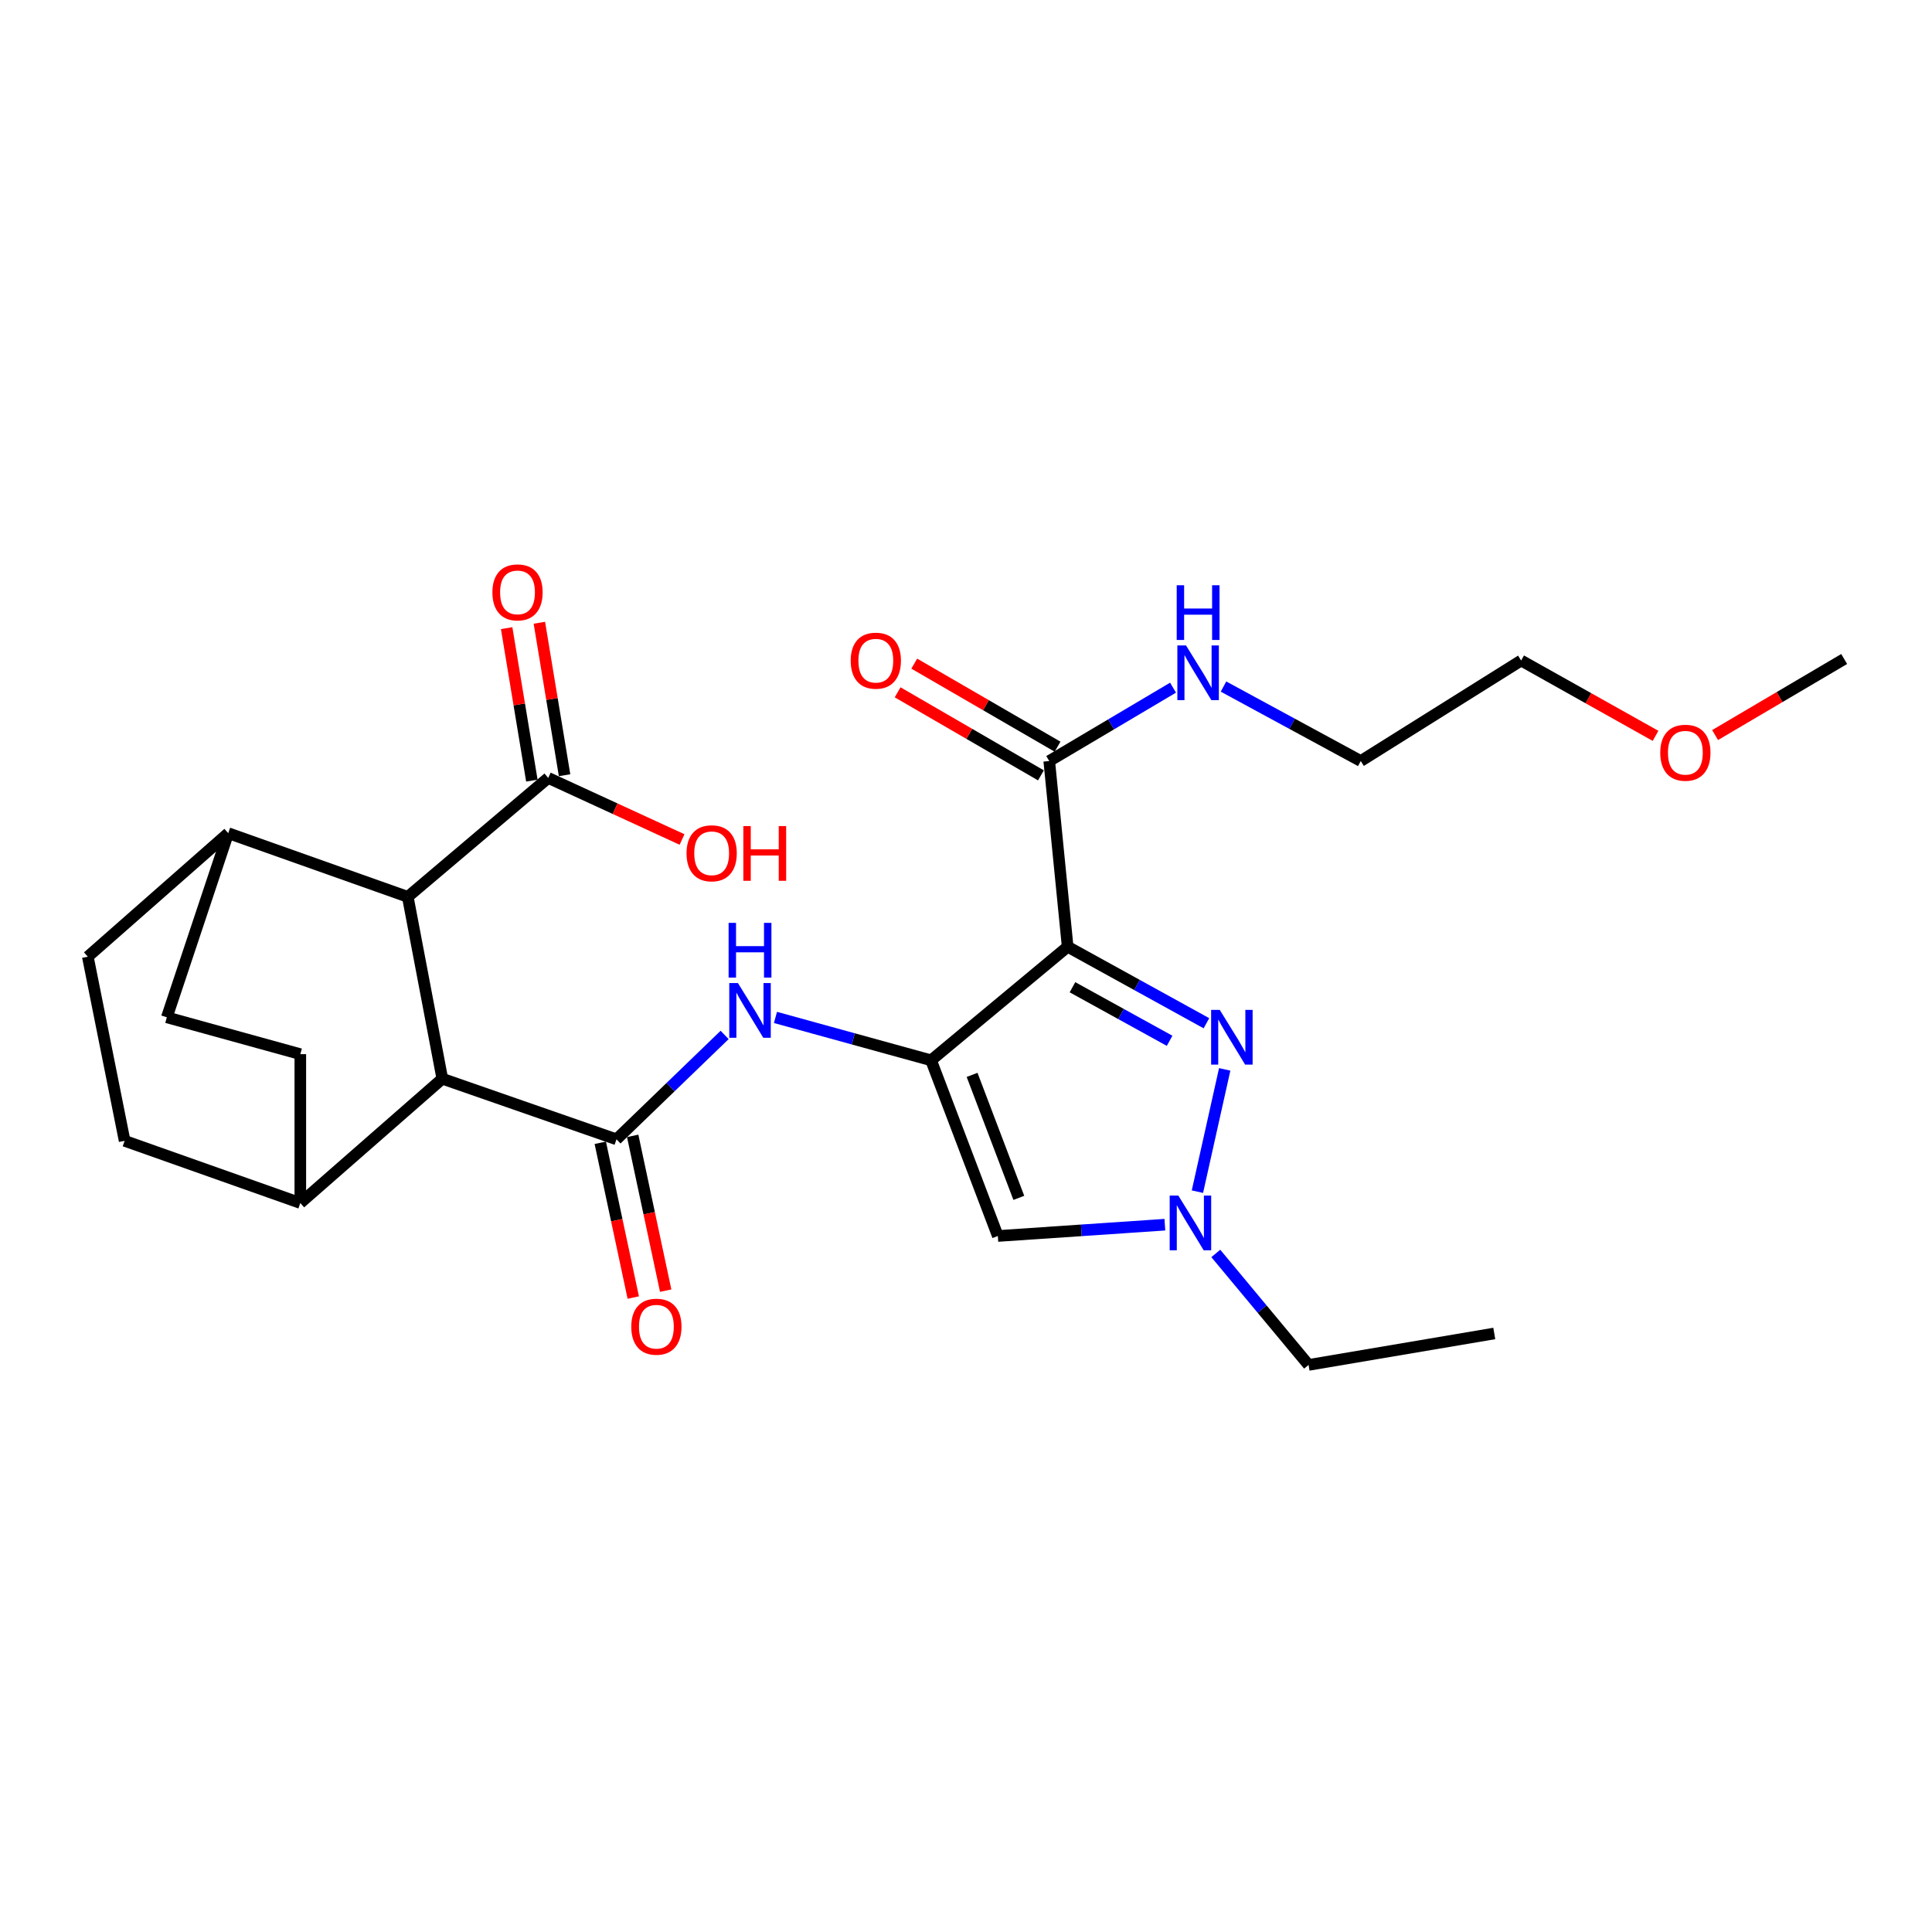 <?xml version='1.0' encoding='iso-8859-1'?>
<svg version='1.1' baseProfile='full'
              xmlns='http://www.w3.org/2000/svg'
                      xmlns:rdkit='http://www.rdkit.org/xml'
                      xmlns:xlink='http://www.w3.org/1999/xlink'
                  xml:space='preserve'
width='1000px' height='1000px' viewBox='0 0 1000 1000'>
<!-- END OF HEADER -->
<rect style='opacity:1.0;fill:#FFFFFF;stroke:none' width='1000' height='1000' x='0' y='0'> </rect>
<path class='bond-0' d='M 481.927,548.812 L 552.617,490.028' style='fill:none;fill-rule:evenodd;stroke:#000000;stroke-width:6px;stroke-linecap:butt;stroke-linejoin:miter;stroke-opacity:1' />
<path class='bond-3' d='M 481.927,548.812 L 516.481,639.748' style='fill:none;fill-rule:evenodd;stroke:#000000;stroke-width:6px;stroke-linecap:butt;stroke-linejoin:miter;stroke-opacity:1' />
<path class='bond-3' d='M 503.149,556.358 L 527.337,620.013' style='fill:none;fill-rule:evenodd;stroke:#000000;stroke-width:6px;stroke-linecap:butt;stroke-linejoin:miter;stroke-opacity:1' />
<path class='bond-4' d='M 481.927,548.812 L 441.653,537.716' style='fill:none;fill-rule:evenodd;stroke:#000000;stroke-width:6px;stroke-linecap:butt;stroke-linejoin:miter;stroke-opacity:1' />
<path class='bond-4' d='M 441.653,537.716 L 401.378,526.619' style='fill:none;fill-rule:evenodd;stroke:#0000FF;stroke-width:6px;stroke-linecap:butt;stroke-linejoin:miter;stroke-opacity:1' />
<path class='bond-1' d='M 552.617,490.028 L 588.532,509.829' style='fill:none;fill-rule:evenodd;stroke:#000000;stroke-width:6px;stroke-linecap:butt;stroke-linejoin:miter;stroke-opacity:1' />
<path class='bond-1' d='M 588.532,509.829 L 624.448,529.629' style='fill:none;fill-rule:evenodd;stroke:#0000FF;stroke-width:6px;stroke-linecap:butt;stroke-linejoin:miter;stroke-opacity:1' />
<path class='bond-1' d='M 555.108,510.994 L 580.249,524.854' style='fill:none;fill-rule:evenodd;stroke:#000000;stroke-width:6px;stroke-linecap:butt;stroke-linejoin:miter;stroke-opacity:1' />
<path class='bond-1' d='M 580.249,524.854 L 605.389,538.714' style='fill:none;fill-rule:evenodd;stroke:#0000FF;stroke-width:6px;stroke-linecap:butt;stroke-linejoin:miter;stroke-opacity:1' />
<path class='bond-7' d='M 552.617,490.028 L 543.085,393.907' style='fill:none;fill-rule:evenodd;stroke:#000000;stroke-width:6px;stroke-linecap:butt;stroke-linejoin:miter;stroke-opacity:1' />
<path class='bond-27' d='M 633.905,553.51 L 619.781,616.803' style='fill:none;fill-rule:evenodd;stroke:#0000FF;stroke-width:6px;stroke-linecap:butt;stroke-linejoin:miter;stroke-opacity:1' />
<path class='bond-2' d='M 319.091,589.714 L 347.079,562.696' style='fill:none;fill-rule:evenodd;stroke:#000000;stroke-width:6px;stroke-linecap:butt;stroke-linejoin:miter;stroke-opacity:1' />
<path class='bond-2' d='M 347.079,562.696 L 375.066,535.677' style='fill:none;fill-rule:evenodd;stroke:#0000FF;stroke-width:6px;stroke-linecap:butt;stroke-linejoin:miter;stroke-opacity:1' />
<path class='bond-6' d='M 319.091,589.714 L 228.937,558.344' style='fill:none;fill-rule:evenodd;stroke:#000000;stroke-width:6px;stroke-linecap:butt;stroke-linejoin:miter;stroke-opacity:1' />
<path class='bond-10' d='M 310.701,591.503 L 319.239,631.556' style='fill:none;fill-rule:evenodd;stroke:#000000;stroke-width:6px;stroke-linecap:butt;stroke-linejoin:miter;stroke-opacity:1' />
<path class='bond-10' d='M 319.239,631.556 L 327.776,671.609' style='fill:none;fill-rule:evenodd;stroke:#FF0000;stroke-width:6px;stroke-linecap:butt;stroke-linejoin:miter;stroke-opacity:1' />
<path class='bond-10' d='M 327.482,587.926 L 336.019,627.979' style='fill:none;fill-rule:evenodd;stroke:#000000;stroke-width:6px;stroke-linecap:butt;stroke-linejoin:miter;stroke-opacity:1' />
<path class='bond-10' d='M 336.019,627.979 L 344.557,668.032' style='fill:none;fill-rule:evenodd;stroke:#FF0000;stroke-width:6px;stroke-linecap:butt;stroke-linejoin:miter;stroke-opacity:1' />
<path class='bond-5' d='M 516.481,639.748 L 559.705,636.822' style='fill:none;fill-rule:evenodd;stroke:#000000;stroke-width:6px;stroke-linecap:butt;stroke-linejoin:miter;stroke-opacity:1' />
<path class='bond-5' d='M 559.705,636.822 L 602.929,633.896' style='fill:none;fill-rule:evenodd;stroke:#0000FF;stroke-width:6px;stroke-linecap:butt;stroke-linejoin:miter;stroke-opacity:1' />
<path class='bond-21' d='M 629.297,648.778 L 653.306,677.63' style='fill:none;fill-rule:evenodd;stroke:#0000FF;stroke-width:6px;stroke-linecap:butt;stroke-linejoin:miter;stroke-opacity:1' />
<path class='bond-21' d='M 653.306,677.63 L 677.315,706.482' style='fill:none;fill-rule:evenodd;stroke:#000000;stroke-width:6px;stroke-linecap:butt;stroke-linejoin:miter;stroke-opacity:1' />
<path class='bond-8' d='M 228.937,558.344 L 211.064,464.206' style='fill:none;fill-rule:evenodd;stroke:#000000;stroke-width:6px;stroke-linecap:butt;stroke-linejoin:miter;stroke-opacity:1' />
<path class='bond-11' d='M 228.937,558.344 L 155.445,622.676' style='fill:none;fill-rule:evenodd;stroke:#000000;stroke-width:6px;stroke-linecap:butt;stroke-linejoin:miter;stroke-opacity:1' />
<path class='bond-13' d='M 547.387,386.485 L 510.302,364.991' style='fill:none;fill-rule:evenodd;stroke:#000000;stroke-width:6px;stroke-linecap:butt;stroke-linejoin:miter;stroke-opacity:1' />
<path class='bond-13' d='M 510.302,364.991 L 473.217,343.497' style='fill:none;fill-rule:evenodd;stroke:#FF0000;stroke-width:6px;stroke-linecap:butt;stroke-linejoin:miter;stroke-opacity:1' />
<path class='bond-13' d='M 538.783,401.329 L 501.698,379.835' style='fill:none;fill-rule:evenodd;stroke:#000000;stroke-width:6px;stroke-linecap:butt;stroke-linejoin:miter;stroke-opacity:1' />
<path class='bond-13' d='M 501.698,379.835 L 464.613,358.341' style='fill:none;fill-rule:evenodd;stroke:#FF0000;stroke-width:6px;stroke-linecap:butt;stroke-linejoin:miter;stroke-opacity:1' />
<path class='bond-19' d='M 543.085,393.907 L 575.124,374.919' style='fill:none;fill-rule:evenodd;stroke:#000000;stroke-width:6px;stroke-linecap:butt;stroke-linejoin:miter;stroke-opacity:1' />
<path class='bond-19' d='M 575.124,374.919 L 607.163,355.931' style='fill:none;fill-rule:evenodd;stroke:#0000FF;stroke-width:6px;stroke-linecap:butt;stroke-linejoin:miter;stroke-opacity:1' />
<path class='bond-9' d='M 211.064,464.206 L 283.756,402.648' style='fill:none;fill-rule:evenodd;stroke:#000000;stroke-width:6px;stroke-linecap:butt;stroke-linejoin:miter;stroke-opacity:1' />
<path class='bond-12' d='M 211.064,464.206 L 118.127,431.254' style='fill:none;fill-rule:evenodd;stroke:#000000;stroke-width:6px;stroke-linecap:butt;stroke-linejoin:miter;stroke-opacity:1' />
<path class='bond-14' d='M 292.22,401.249 L 285.696,361.79' style='fill:none;fill-rule:evenodd;stroke:#000000;stroke-width:6px;stroke-linecap:butt;stroke-linejoin:miter;stroke-opacity:1' />
<path class='bond-14' d='M 285.696,361.79 L 279.173,322.332' style='fill:none;fill-rule:evenodd;stroke:#FF0000;stroke-width:6px;stroke-linecap:butt;stroke-linejoin:miter;stroke-opacity:1' />
<path class='bond-14' d='M 275.292,404.047 L 268.768,364.589' style='fill:none;fill-rule:evenodd;stroke:#000000;stroke-width:6px;stroke-linecap:butt;stroke-linejoin:miter;stroke-opacity:1' />
<path class='bond-14' d='M 268.768,364.589 L 262.245,325.131' style='fill:none;fill-rule:evenodd;stroke:#FF0000;stroke-width:6px;stroke-linecap:butt;stroke-linejoin:miter;stroke-opacity:1' />
<path class='bond-20' d='M 283.756,402.648 L 318.39,418.586' style='fill:none;fill-rule:evenodd;stroke:#000000;stroke-width:6px;stroke-linecap:butt;stroke-linejoin:miter;stroke-opacity:1' />
<path class='bond-20' d='M 318.39,418.586 L 353.025,434.523' style='fill:none;fill-rule:evenodd;stroke:#FF0000;stroke-width:6px;stroke-linecap:butt;stroke-linejoin:miter;stroke-opacity:1' />
<path class='bond-15' d='M 155.445,622.676 L 64.509,590.496' style='fill:none;fill-rule:evenodd;stroke:#000000;stroke-width:6px;stroke-linecap:butt;stroke-linejoin:miter;stroke-opacity:1' />
<path class='bond-18' d='M 155.445,622.676 L 155.445,545.629' style='fill:none;fill-rule:evenodd;stroke:#000000;stroke-width:6px;stroke-linecap:butt;stroke-linejoin:miter;stroke-opacity:1' />
<path class='bond-28' d='M 118.127,431.254 L 86.347,526.565' style='fill:none;fill-rule:evenodd;stroke:#000000;stroke-width:6px;stroke-linecap:butt;stroke-linejoin:miter;stroke-opacity:1' />
<path class='bond-29' d='M 118.127,431.254 L 45.455,495.185' style='fill:none;fill-rule:evenodd;stroke:#000000;stroke-width:6px;stroke-linecap:butt;stroke-linejoin:miter;stroke-opacity:1' />
<path class='bond-16' d='M 64.509,590.496 L 45.455,495.185' style='fill:none;fill-rule:evenodd;stroke:#000000;stroke-width:6px;stroke-linecap:butt;stroke-linejoin:miter;stroke-opacity:1' />
<path class='bond-17' d='M 86.347,526.565 L 155.445,545.629' style='fill:none;fill-rule:evenodd;stroke:#000000;stroke-width:6px;stroke-linecap:butt;stroke-linejoin:miter;stroke-opacity:1' />
<path class='bond-23' d='M 633.276,355.364 L 668.803,374.635' style='fill:none;fill-rule:evenodd;stroke:#0000FF;stroke-width:6px;stroke-linecap:butt;stroke-linejoin:miter;stroke-opacity:1' />
<path class='bond-23' d='M 668.803,374.635 L 704.329,393.907' style='fill:none;fill-rule:evenodd;stroke:#000000;stroke-width:6px;stroke-linecap:butt;stroke-linejoin:miter;stroke-opacity:1' />
<path class='bond-26' d='M 677.315,706.482 L 773.436,690.201' style='fill:none;fill-rule:evenodd;stroke:#000000;stroke-width:6px;stroke-linecap:butt;stroke-linejoin:miter;stroke-opacity:1' />
<path class='bond-22' d='M 856.905,380.878 L 822.124,361.38' style='fill:none;fill-rule:evenodd;stroke:#FF0000;stroke-width:6px;stroke-linecap:butt;stroke-linejoin:miter;stroke-opacity:1' />
<path class='bond-22' d='M 822.124,361.38 L 787.344,341.881' style='fill:none;fill-rule:evenodd;stroke:#000000;stroke-width:6px;stroke-linecap:butt;stroke-linejoin:miter;stroke-opacity:1' />
<path class='bond-25' d='M 887.726,380.467 L 921.136,360.783' style='fill:none;fill-rule:evenodd;stroke:#FF0000;stroke-width:6px;stroke-linecap:butt;stroke-linejoin:miter;stroke-opacity:1' />
<path class='bond-25' d='M 921.136,360.783 L 954.545,341.099' style='fill:none;fill-rule:evenodd;stroke:#000000;stroke-width:6px;stroke-linecap:butt;stroke-linejoin:miter;stroke-opacity:1' />
<path class='bond-24' d='M 704.329,393.907 L 787.344,341.881' style='fill:none;fill-rule:evenodd;stroke:#000000;stroke-width:6px;stroke-linecap:butt;stroke-linejoin:miter;stroke-opacity:1' />
<path  class='atom-2' d='M 631.354 522.728
L 640.634 537.728
Q 641.554 539.208, 643.034 541.888
Q 644.514 544.568, 644.594 544.728
L 644.594 522.728
L 648.354 522.728
L 648.354 551.048
L 644.474 551.048
L 634.514 534.648
Q 633.354 532.728, 632.114 530.528
Q 630.914 528.328, 630.554 527.648
L 630.554 551.048
L 626.874 551.048
L 626.874 522.728
L 631.354 522.728
' fill='#0000FF'/>
<path  class='atom-5' d='M 381.948 508.83
L 391.228 523.83
Q 392.148 525.31, 393.628 527.99
Q 395.108 530.67, 395.188 530.83
L 395.188 508.83
L 398.948 508.83
L 398.948 537.15
L 395.068 537.15
L 385.108 520.75
Q 383.948 518.83, 382.708 516.63
Q 381.508 514.43, 381.148 513.75
L 381.148 537.15
L 377.468 537.15
L 377.468 508.83
L 381.948 508.83
' fill='#0000FF'/>
<path  class='atom-5' d='M 377.128 477.678
L 380.968 477.678
L 380.968 489.718
L 395.448 489.718
L 395.448 477.678
L 399.288 477.678
L 399.288 505.998
L 395.448 505.998
L 395.448 492.918
L 380.968 492.918
L 380.968 505.998
L 377.128 505.998
L 377.128 477.678
' fill='#0000FF'/>
<path  class='atom-6' d='M 609.907 618.839
L 619.187 633.839
Q 620.107 635.319, 621.587 637.999
Q 623.067 640.679, 623.147 640.839
L 623.147 618.839
L 626.907 618.839
L 626.907 647.159
L 623.027 647.159
L 613.067 630.759
Q 611.907 628.839, 610.667 626.639
Q 609.467 624.439, 609.107 623.759
L 609.107 647.159
L 605.427 647.159
L 605.427 618.839
L 609.907 618.839
' fill='#0000FF'/>
<path  class='atom-11' d='M 326.747 686.697
Q 326.747 679.897, 330.107 676.097
Q 333.467 672.297, 339.747 672.297
Q 346.027 672.297, 349.387 676.097
Q 352.747 679.897, 352.747 686.697
Q 352.747 693.577, 349.347 697.497
Q 345.947 701.377, 339.747 701.377
Q 333.507 701.377, 330.107 697.497
Q 326.747 693.617, 326.747 686.697
M 339.747 698.177
Q 344.067 698.177, 346.387 695.297
Q 348.747 692.377, 348.747 686.697
Q 348.747 681.137, 346.387 678.337
Q 344.067 675.497, 339.747 675.497
Q 335.427 675.497, 333.067 678.297
Q 330.747 681.097, 330.747 686.697
Q 330.747 692.417, 333.067 695.297
Q 335.427 698.177, 339.747 698.177
' fill='#FF0000'/>
<path  class='atom-14' d='M 440.322 341.961
Q 440.322 335.161, 443.682 331.361
Q 447.042 327.561, 453.322 327.561
Q 459.602 327.561, 462.962 331.361
Q 466.322 335.161, 466.322 341.961
Q 466.322 348.841, 462.922 352.761
Q 459.522 356.641, 453.322 356.641
Q 447.082 356.641, 443.682 352.761
Q 440.322 348.881, 440.322 341.961
M 453.322 353.441
Q 457.642 353.441, 459.962 350.561
Q 462.322 347.641, 462.322 341.961
Q 462.322 336.401, 459.962 333.601
Q 457.642 330.761, 453.322 330.761
Q 449.002 330.761, 446.642 333.561
Q 444.322 336.361, 444.322 341.961
Q 444.322 347.681, 446.642 350.561
Q 449.002 353.441, 453.322 353.441
' fill='#FF0000'/>
<path  class='atom-15' d='M 254.866 306.616
Q 254.866 299.816, 258.226 296.016
Q 261.586 292.216, 267.866 292.216
Q 274.146 292.216, 277.506 296.016
Q 280.866 299.816, 280.866 306.616
Q 280.866 313.496, 277.466 317.416
Q 274.066 321.296, 267.866 321.296
Q 261.626 321.296, 258.226 317.416
Q 254.866 313.536, 254.866 306.616
M 267.866 318.096
Q 272.186 318.096, 274.506 315.216
Q 276.866 312.296, 276.866 306.616
Q 276.866 301.056, 274.506 298.256
Q 272.186 295.416, 267.866 295.416
Q 263.546 295.416, 261.186 298.216
Q 258.866 301.016, 258.866 306.616
Q 258.866 312.336, 261.186 315.216
Q 263.546 318.096, 267.866 318.096
' fill='#FF0000'/>
<path  class='atom-20' d='M 613.882 334.079
L 623.162 349.079
Q 624.082 350.559, 625.562 353.239
Q 627.042 355.919, 627.122 356.079
L 627.122 334.079
L 630.882 334.079
L 630.882 362.399
L 627.002 362.399
L 617.042 345.999
Q 615.882 344.079, 614.642 341.879
Q 613.442 339.679, 613.082 338.999
L 613.082 362.399
L 609.402 362.399
L 609.402 334.079
L 613.882 334.079
' fill='#0000FF'/>
<path  class='atom-20' d='M 609.062 302.927
L 612.902 302.927
L 612.902 314.967
L 627.382 314.967
L 627.382 302.927
L 631.222 302.927
L 631.222 331.247
L 627.382 331.247
L 627.382 318.167
L 612.902 318.167
L 612.902 331.247
L 609.062 331.247
L 609.062 302.927
' fill='#0000FF'/>
<path  class='atom-21' d='M 355.353 441.657
Q 355.353 434.857, 358.713 431.057
Q 362.073 427.257, 368.353 427.257
Q 374.633 427.257, 377.993 431.057
Q 381.353 434.857, 381.353 441.657
Q 381.353 448.537, 377.953 452.457
Q 374.553 456.337, 368.353 456.337
Q 362.113 456.337, 358.713 452.457
Q 355.353 448.577, 355.353 441.657
M 368.353 453.137
Q 372.673 453.137, 374.993 450.257
Q 377.353 447.337, 377.353 441.657
Q 377.353 436.097, 374.993 433.297
Q 372.673 430.457, 368.353 430.457
Q 364.033 430.457, 361.673 433.257
Q 359.353 436.057, 359.353 441.657
Q 359.353 447.377, 361.673 450.257
Q 364.033 453.137, 368.353 453.137
' fill='#FF0000'/>
<path  class='atom-21' d='M 384.753 427.577
L 388.593 427.577
L 388.593 439.617
L 403.073 439.617
L 403.073 427.577
L 406.913 427.577
L 406.913 455.897
L 403.073 455.897
L 403.073 442.817
L 388.593 442.817
L 388.593 455.897
L 384.753 455.897
L 384.753 427.577
' fill='#FF0000'/>
<path  class='atom-23' d='M 859.341 389.612
Q 859.341 382.812, 862.701 379.012
Q 866.061 375.212, 872.341 375.212
Q 878.621 375.212, 881.981 379.012
Q 885.341 382.812, 885.341 389.612
Q 885.341 396.492, 881.941 400.412
Q 878.541 404.292, 872.341 404.292
Q 866.101 404.292, 862.701 400.412
Q 859.341 396.532, 859.341 389.612
M 872.341 401.092
Q 876.661 401.092, 878.981 398.212
Q 881.341 395.292, 881.341 389.612
Q 881.341 384.052, 878.981 381.252
Q 876.661 378.412, 872.341 378.412
Q 868.021 378.412, 865.661 381.212
Q 863.341 384.012, 863.341 389.612
Q 863.341 395.332, 865.661 398.212
Q 868.021 401.092, 872.341 401.092
' fill='#FF0000'/>
</svg>
